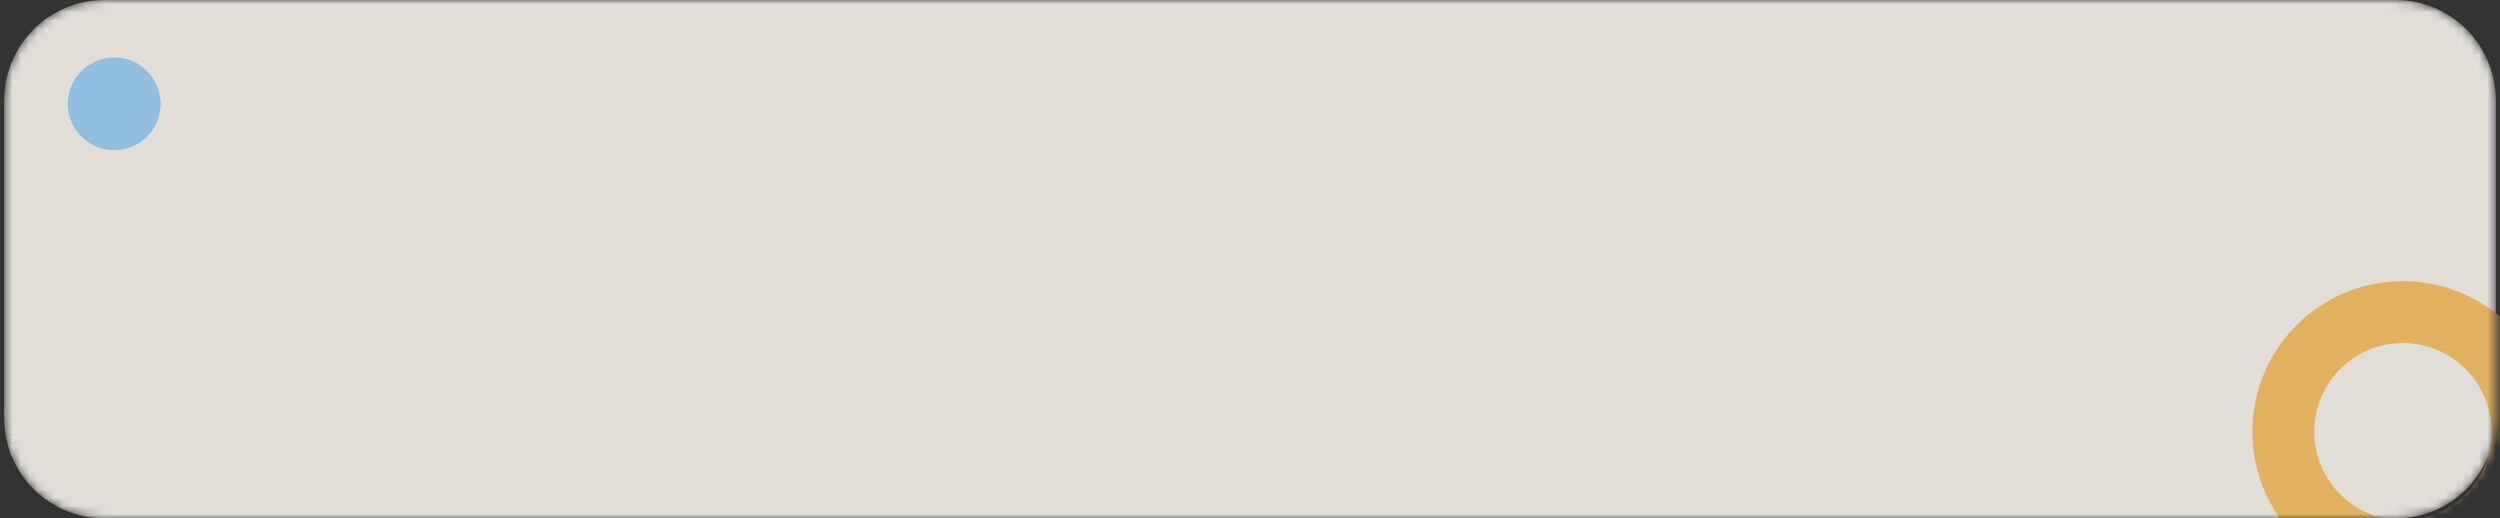 <?xml version="1.0" encoding="UTF-8"?> <svg xmlns="http://www.w3.org/2000/svg" width="299" height="62" viewBox="0 0 299 62" fill="none"><rect x="0" y="0" width="299" height="62" fill="#333333" stroke="none"/><g clip-path="url(#clip0_150_80)"><g opacity="0.85"><mask id="mask0_150_80" style="mask-type:luminance" maskUnits="userSpaceOnUse" x="0" y="0" width="299" height="62"><path d="M286.5 0H12.5C5.873 0 0.5 5.373 0.5 12V50C0.5 56.627 5.873 62 12.5 62H286.5C293.127 62 298.5 56.627 298.5 50V12C298.5 5.373 293.127 0 286.5 0Z" fill="white"></path></mask><g mask="url(#mask0_150_80)"><path d="M286.5 0H12.5C5.873 0 0.5 5.373 0.5 12V50C0.5 56.627 5.873 62 12.5 62H286.5C293.127 62 298.5 56.627 298.5 50V12C298.5 5.373 293.127 0 286.5 0Z" fill="#FFFBF5"></path><path d="M287.388 65.928C295.286 65.928 301.688 59.526 301.688 51.628C301.688 43.73 295.286 37.328 287.388 37.328C279.49 37.328 273.088 43.73 273.088 51.628C273.088 59.526 279.49 65.928 287.388 65.928Z" stroke="#FFC766" stroke-width="7.4"></path><path d="M13.661 17.969C16.727 17.969 19.211 15.484 19.211 12.419C19.211 9.354 16.727 6.869 13.661 6.869C10.596 6.869 8.111 9.354 8.111 12.419C8.111 15.484 10.596 17.969 13.661 17.969Z" fill="#A2D7FE"></path></g></g></g><defs><clipPath id="clip0_150_80"><rect width="299" height="62" fill="white"></rect></clipPath></defs></svg> 